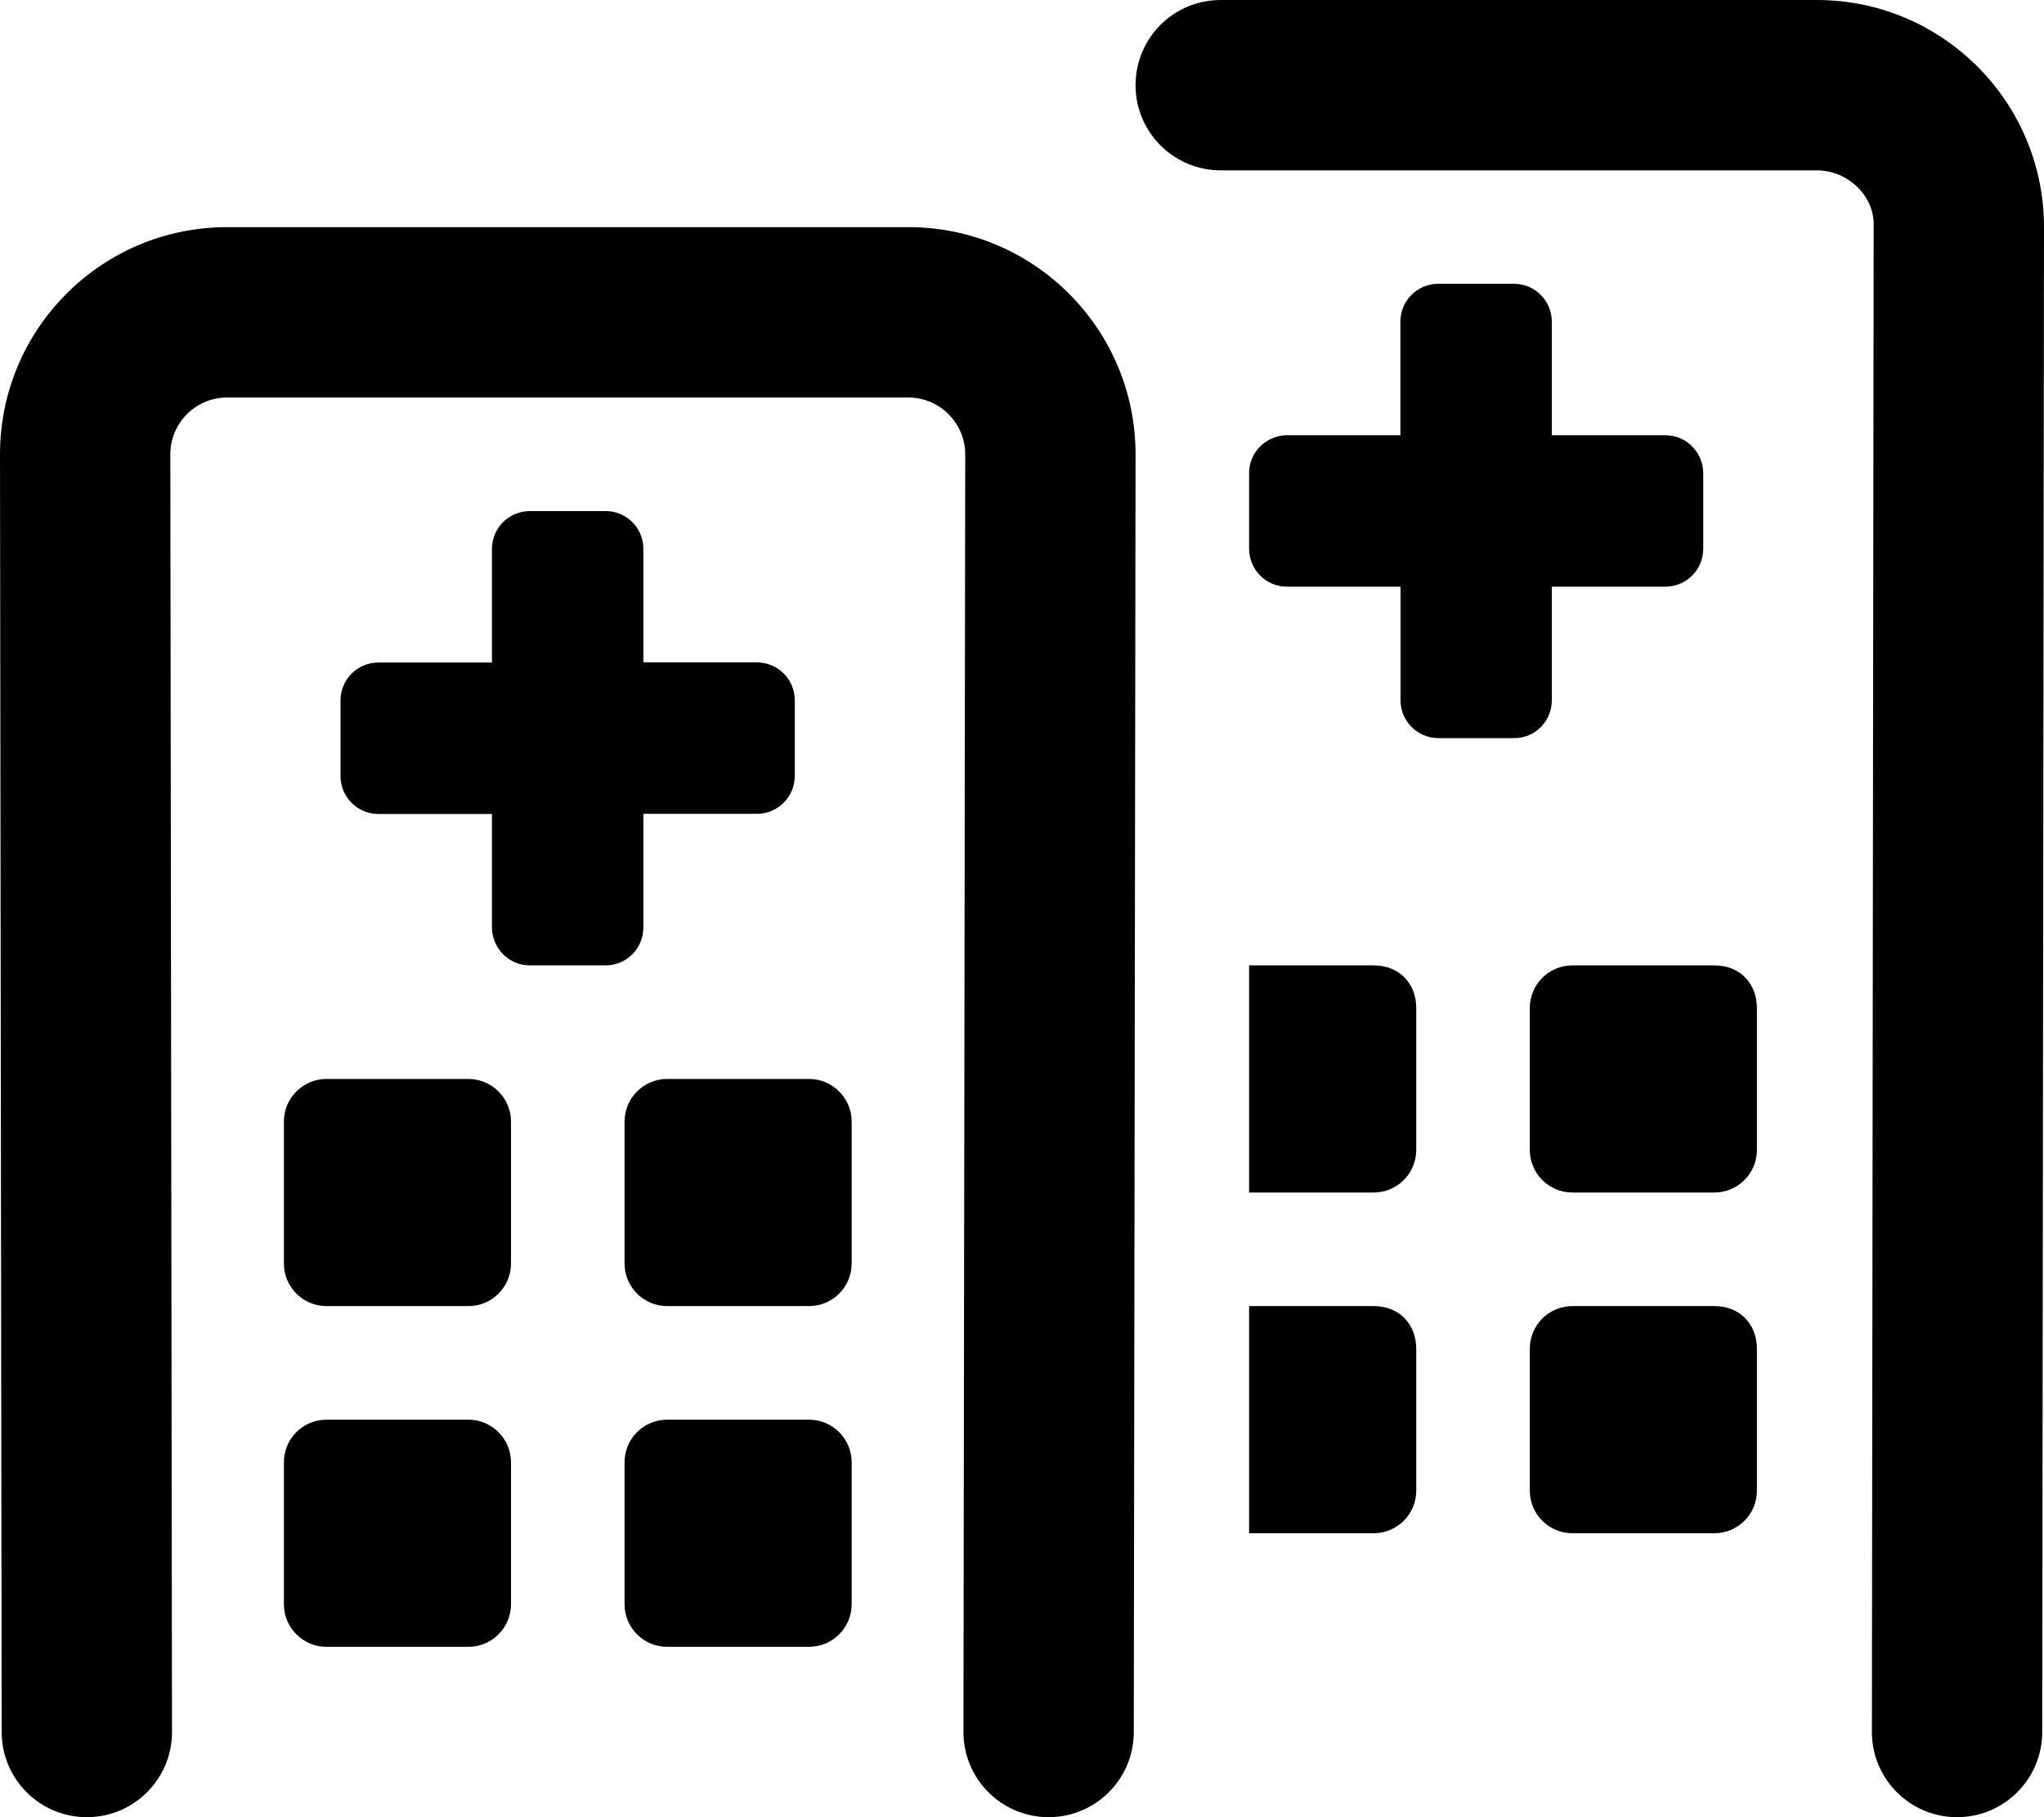 <svg xmlns="http://www.w3.org/2000/svg" viewBox="0 0 576 512"><!--! Font Awesome Pro 6.0.0-alpha3 by @fontawesome - https://fontawesome.com License - https://fontawesome.com/license (Commercial License) --><path d="M181.3 261.3v-32h32c5.891 0 10.67-4.775 10.67-10.67V197.3c0-5.891-4.775-10.67-10.67-10.67h-32v-32C181.3 148.8 176.6 144 170.7 144H149.3c-5.891 0-10.67 4.773-10.67 10.67v32h-32c-5.891 0-10.67 4.775-10.67 10.67v21.33c0 5.891 4.775 10.67 10.67 10.67h32v32C138.7 267.2 143.4 272 149.3 272h21.33C176.6 272 181.3 267.2 181.3 261.3zM228 400h-40c-6.625 0-12 5.375-12 12v40c0 6.625 5.375 12 12 12h40c6.625 0 12-5.375 12-12v-40C240 405.4 234.6 400 228 400zM256 64H64C28.65 64 0 92.65 0 128l.473 360C.488 501.3 11.23 512 24.47 512c13.27 0 24.02-10.76 24-24.03L48 128C47.99 119.2 55.15 112 63.98 112h192C264.8 112 272 119.2 272 128L271.5 488c0 13.25 10.75 24 24 24s24-10.75 24-24L320 128C320 92.65 291.3 64 256 64zM228 304h-40C181.4 304 176 309.4 176 316v40c0 6.625 5.375 12 12 12h40c6.625 0 12-5.375 12-12v-40C240 309.4 234.6 304 228 304zM132 304h-40C85.38 304 80 309.4 80 316v40c0 6.625 5.375 12 12 12h40c6.625 0 12-5.375 12-12v-40C144 309.4 138.6 304 132 304zM132 400h-40c-6.625 0-12 5.375-12 12v40c0 6.625 5.375 12 12 12h40c6.625 0 12-5.375 12-12v-40C144 405.4 138.6 400 132 400zM512 0h-168C330.7 0 320 10.74 320 24c0 13.25 10.75 24 24 24h168C520.8 48 528 55.2 528 63.1L527.5 488c0 13.25 10.75 24 24 24s24-10.75 24-24L576 64C576 28.65 547.3 0 512 0zM483.1 272h-40c-6.625 0-12 5.375-12 12v40c0 6.625 5.375 12 12 12h40c6.625 0 12-5.375 12-12v-40C495.1 277.4 490.6 272 483.1 272zM483.1 368h-40c-6.625 0-12 5.375-12 12v40c0 6.625 5.375 12 12 12h40c6.625 0 12-5.375 12-12v-40C495.1 373.4 490.6 368 483.1 368zM387.1 368L352 368V432h35.1c6.627 0 12-5.373 12-12v-40C399.1 373.4 394.6 368 387.1 368zM387.1 272L352 272V336h35.1c6.627 0 12-5.373 12-12v-40C399.1 277.4 394.6 272 387.1 272zM437.3 197.3v-32h32c5.891 0 10.67-4.775 10.67-10.67V133.3c0-5.891-4.775-10.67-10.67-10.67h-32v-32c0-5.893-4.775-10.67-10.67-10.67h-21.33c-5.891 0-10.67 4.773-10.67 10.67v32h-32C356.8 122.7 352 127.4 352 133.3v21.33c0 5.891 4.775 10.67 10.67 10.67h32v32c0 5.891 4.775 10.67 10.67 10.67h21.33C432.6 208 437.3 203.2 437.3 197.3z"/></svg>